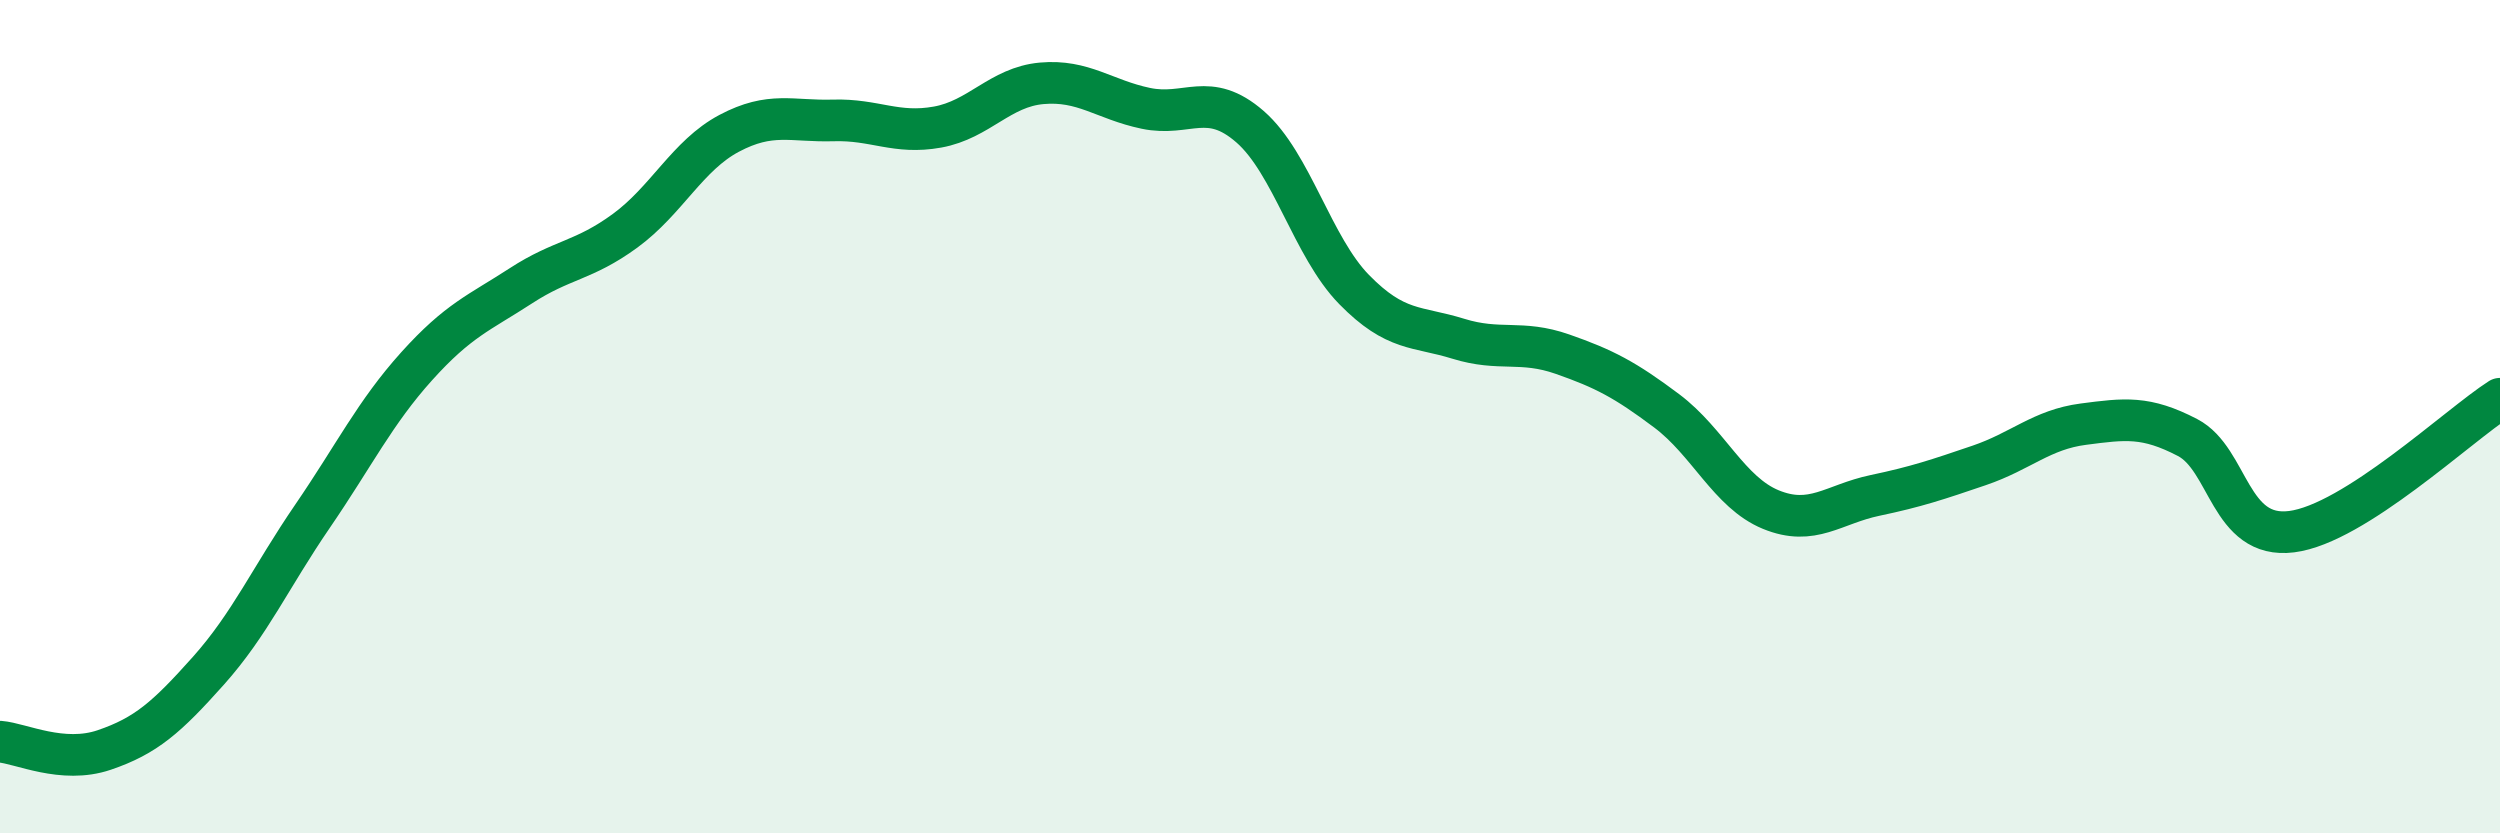
    <svg width="60" height="20" viewBox="0 0 60 20" xmlns="http://www.w3.org/2000/svg">
      <path
        d="M 0,17.8 C 0.5,17.84 1.5,18.34 2.5,18 C 3.5,17.66 4,17.22 5,16.1 C 6,14.98 6.5,13.85 7.5,12.39 C 8.5,10.93 9,9.9 10,8.79 C 11,7.68 11.5,7.51 12.5,6.86 C 13.5,6.21 14,6.27 15,5.54 C 16,4.81 16.5,3.73 17.5,3.2 C 18.5,2.67 19,2.92 20,2.89 C 21,2.86 21.5,3.23 22.5,3.05 C 23.5,2.87 24,2.09 25,2 C 26,1.91 26.5,2.39 27.5,2.6 C 28.5,2.81 29,2.17 30,3.04 C 31,3.91 31.5,5.93 32.5,6.95 C 33.5,7.97 34,7.82 35,8.13 C 36,8.44 36.5,8.15 37.5,8.5 C 38.5,8.85 39,9.11 40,9.86 C 41,10.61 41.5,11.82 42.5,12.23 C 43.5,12.64 44,12.1 45,11.89 C 46,11.68 46.5,11.51 47.5,11.17 C 48.5,10.83 49,10.31 50,10.18 C 51,10.05 51.5,9.98 52.5,10.5 C 53.5,11.02 53.5,12.95 55,12.76 C 56.5,12.57 59,10.21 60,9.57L60 20L0 20Z"
        fill="#008740"
        opacity="0.1"
        stroke-linecap="round"
        stroke-linejoin="round"
      />
      <path
        d="M 0,17.8 C 0.5,17.84 1.5,18.34 2.5,18 C 3.5,17.66 4,17.22 5,16.1 C 6,14.98 6.5,13.85 7.5,12.39 C 8.5,10.93 9,9.9 10,8.79 C 11,7.68 11.5,7.51 12.5,6.86 C 13.5,6.21 14,6.27 15,5.54 C 16,4.81 16.5,3.73 17.5,3.2 C 18.5,2.67 19,2.92 20,2.89 C 21,2.86 21.5,3.23 22.5,3.05 C 23.5,2.87 24,2.09 25,2 C 26,1.91 26.5,2.39 27.5,2.6 C 28.5,2.81 29,2.17 30,3.04 C 31,3.91 31.5,5.93 32.5,6.95 C 33.5,7.97 34,7.82 35,8.13 C 36,8.44 36.5,8.15 37.5,8.5 C 38.5,8.85 39,9.11 40,9.86 C 41,10.61 41.5,11.82 42.5,12.23 C 43.5,12.64 44,12.1 45,11.89 C 46,11.68 46.5,11.51 47.5,11.17 C 48.5,10.83 49,10.31 50,10.18 C 51,10.05 51.5,9.98 52.5,10.5 C 53.5,11.02 53.5,12.95 55,12.76 C 56.5,12.57 59,10.21 60,9.57"
        stroke="#008740"
        stroke-width="1"
        fill="none"
        stroke-linecap="round"
        stroke-linejoin="round"
      />
    </svg>
  
